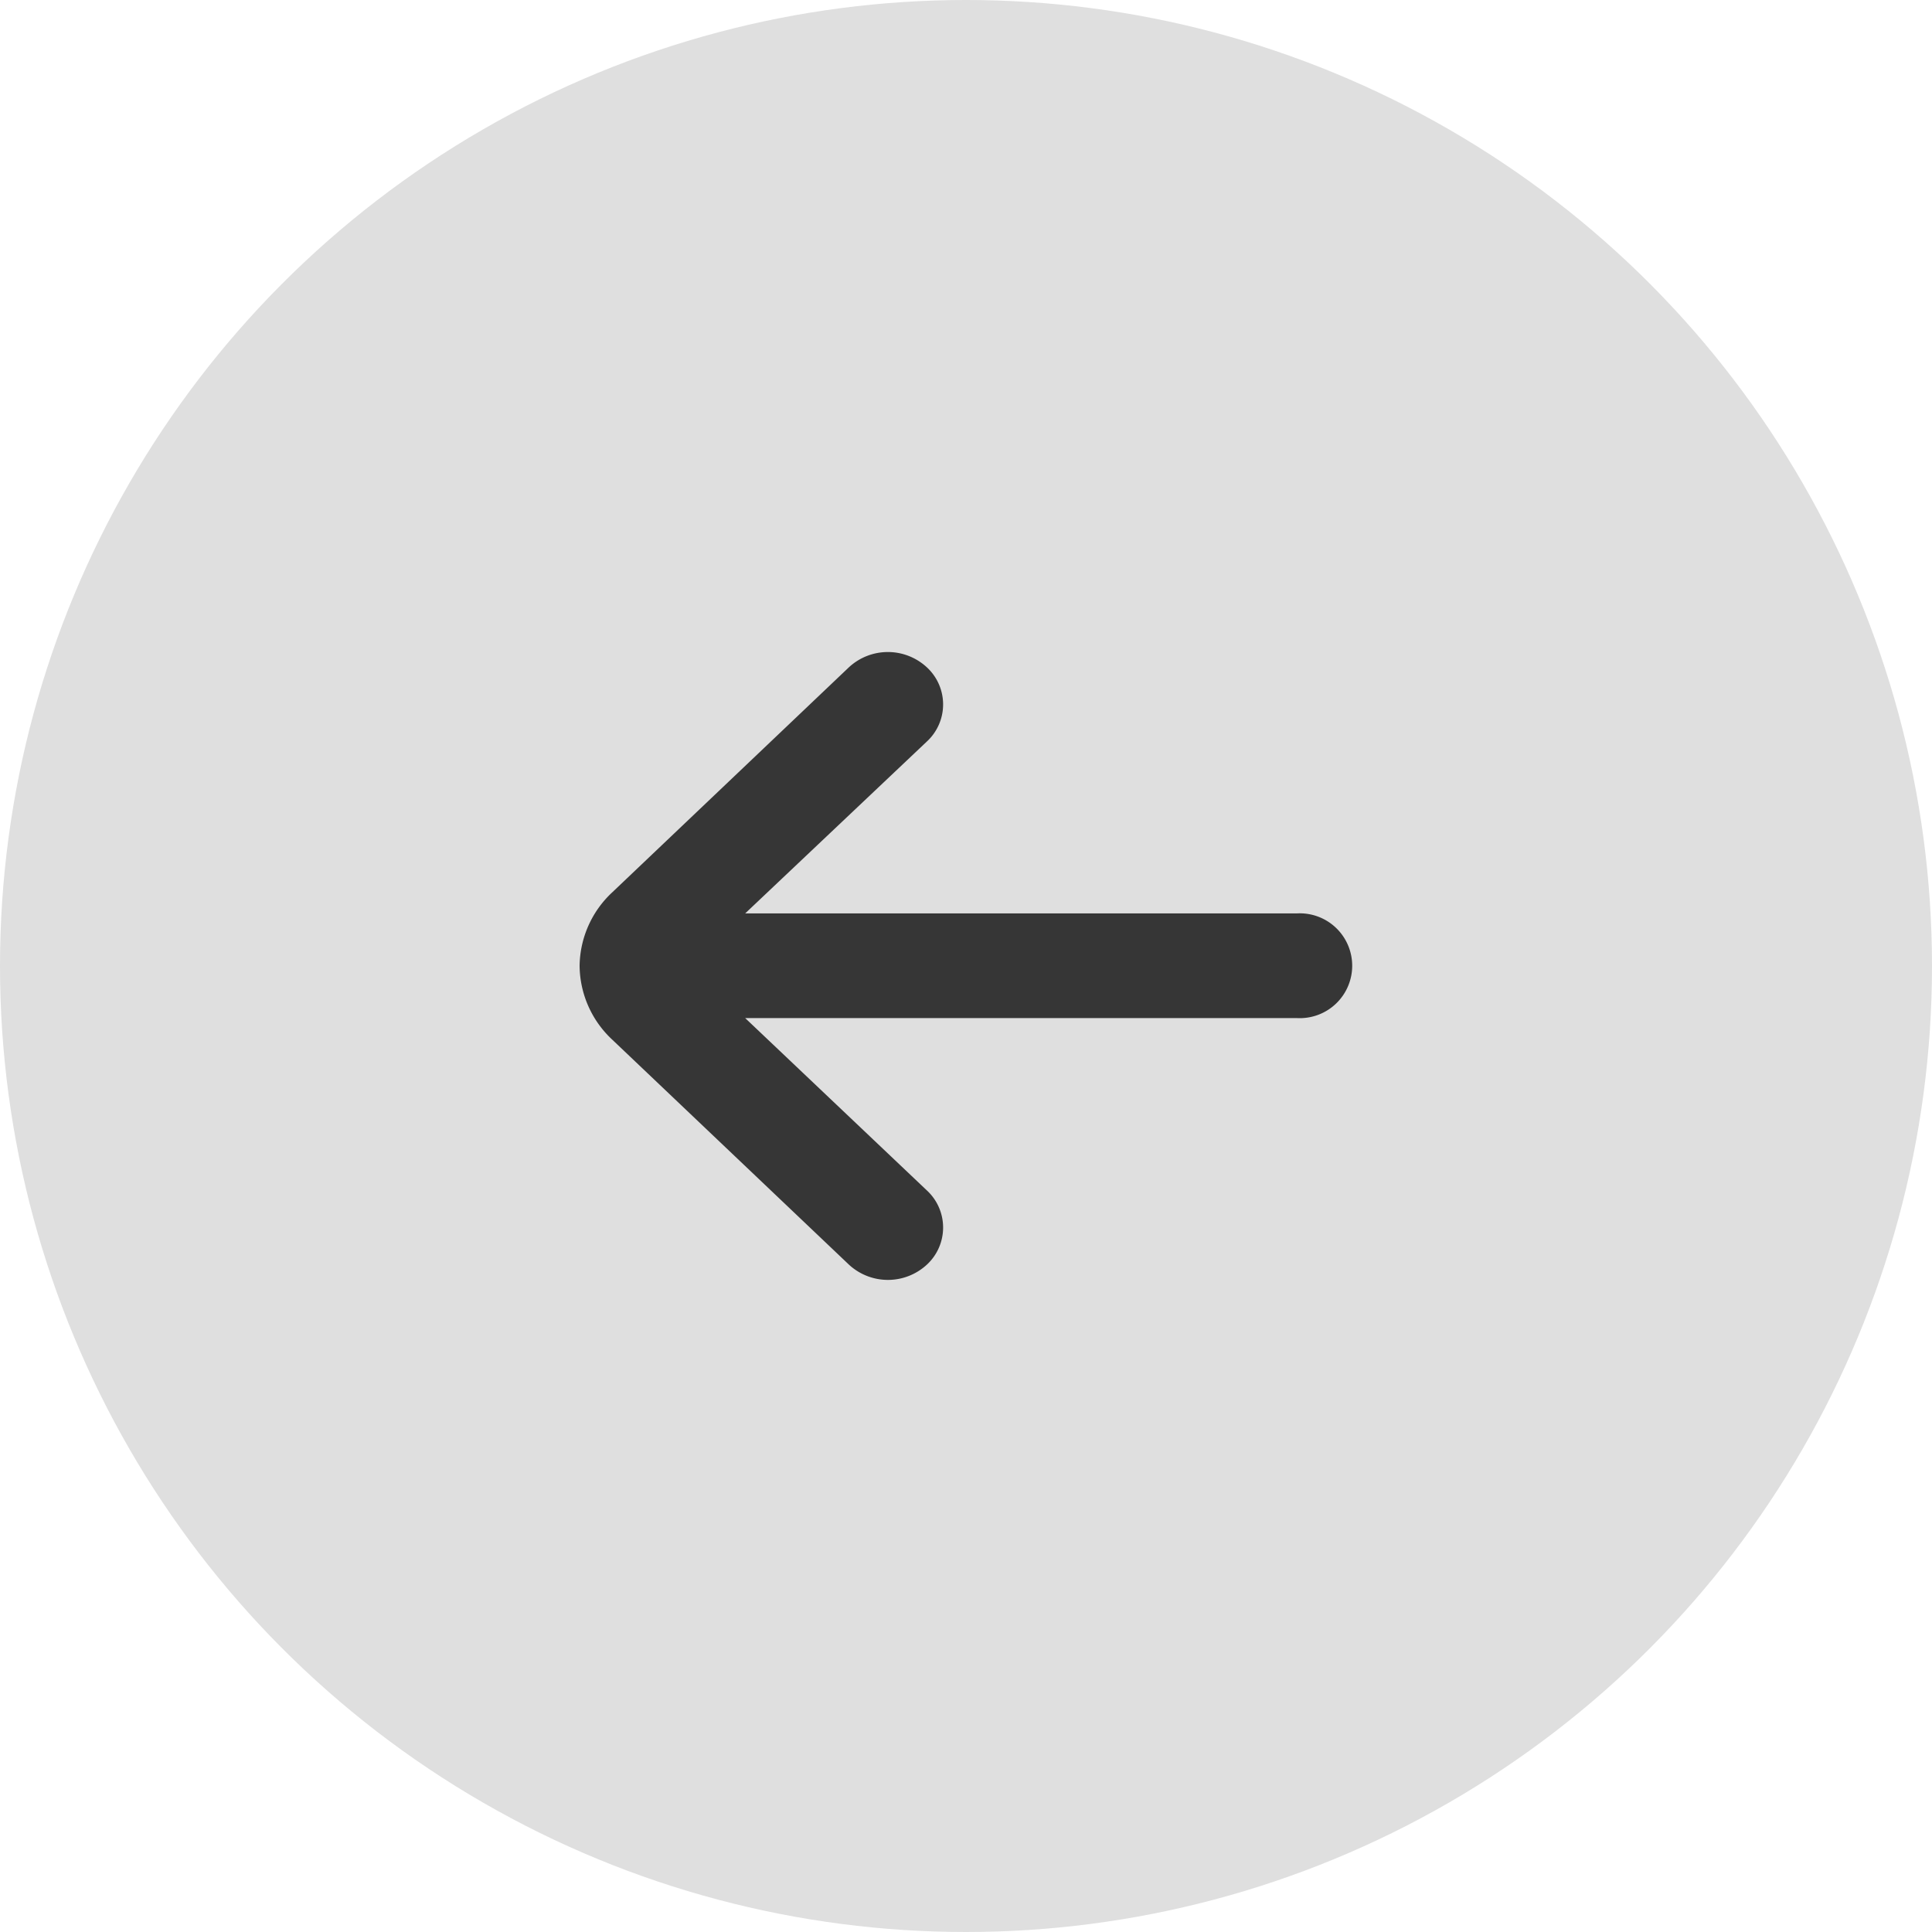 <svg xmlns="http://www.w3.org/2000/svg" xmlns:xlink="http://www.w3.org/1999/xlink" width="60" height="60" viewBox="0 0 60 60">
  <defs>
    <clipPath id="clip-path">
      <rect id="Rectangle_5821" data-name="Rectangle 5821" width="60" height="60" fill="#fff"/>
    </clipPath>
  </defs>
  <g id="Mask_Group_15221" data-name="Mask Group 15221" clip-path="url(#clip-path)">
    <g id="arrow-small-right_7_" data-name="arrow-small-right (7)">
      <circle id="Ellipse_595" data-name="Ellipse 595" cx="30" cy="30" r="30" fill="#dfdfdf"/>
      <g id="Group_16523" data-name="Group 16523" transform="translate(18 20.25)">
        <path id="Path_45158" data-name="Path 45158" d="M4.667,16.753a3.172,3.172,0,0,1,1.011-2.277l7.354-6.993a1.781,1.781,0,0,1,2.417,0,1.568,1.568,0,0,1,0,2.309L9.81,15.127H26.952a1.628,1.628,0,1,1,0,3.252H9.81l5.64,5.35a1.569,1.569,0,0,1,.009,2.3,1.782,1.782,0,0,1-2.426.008L5.678,19.046A3.171,3.171,0,0,1,4.667,16.753Z" transform="translate(-4.667 -7.011)" fill="#363636"/>
      </g>
    </g>
  </g>
</svg>
